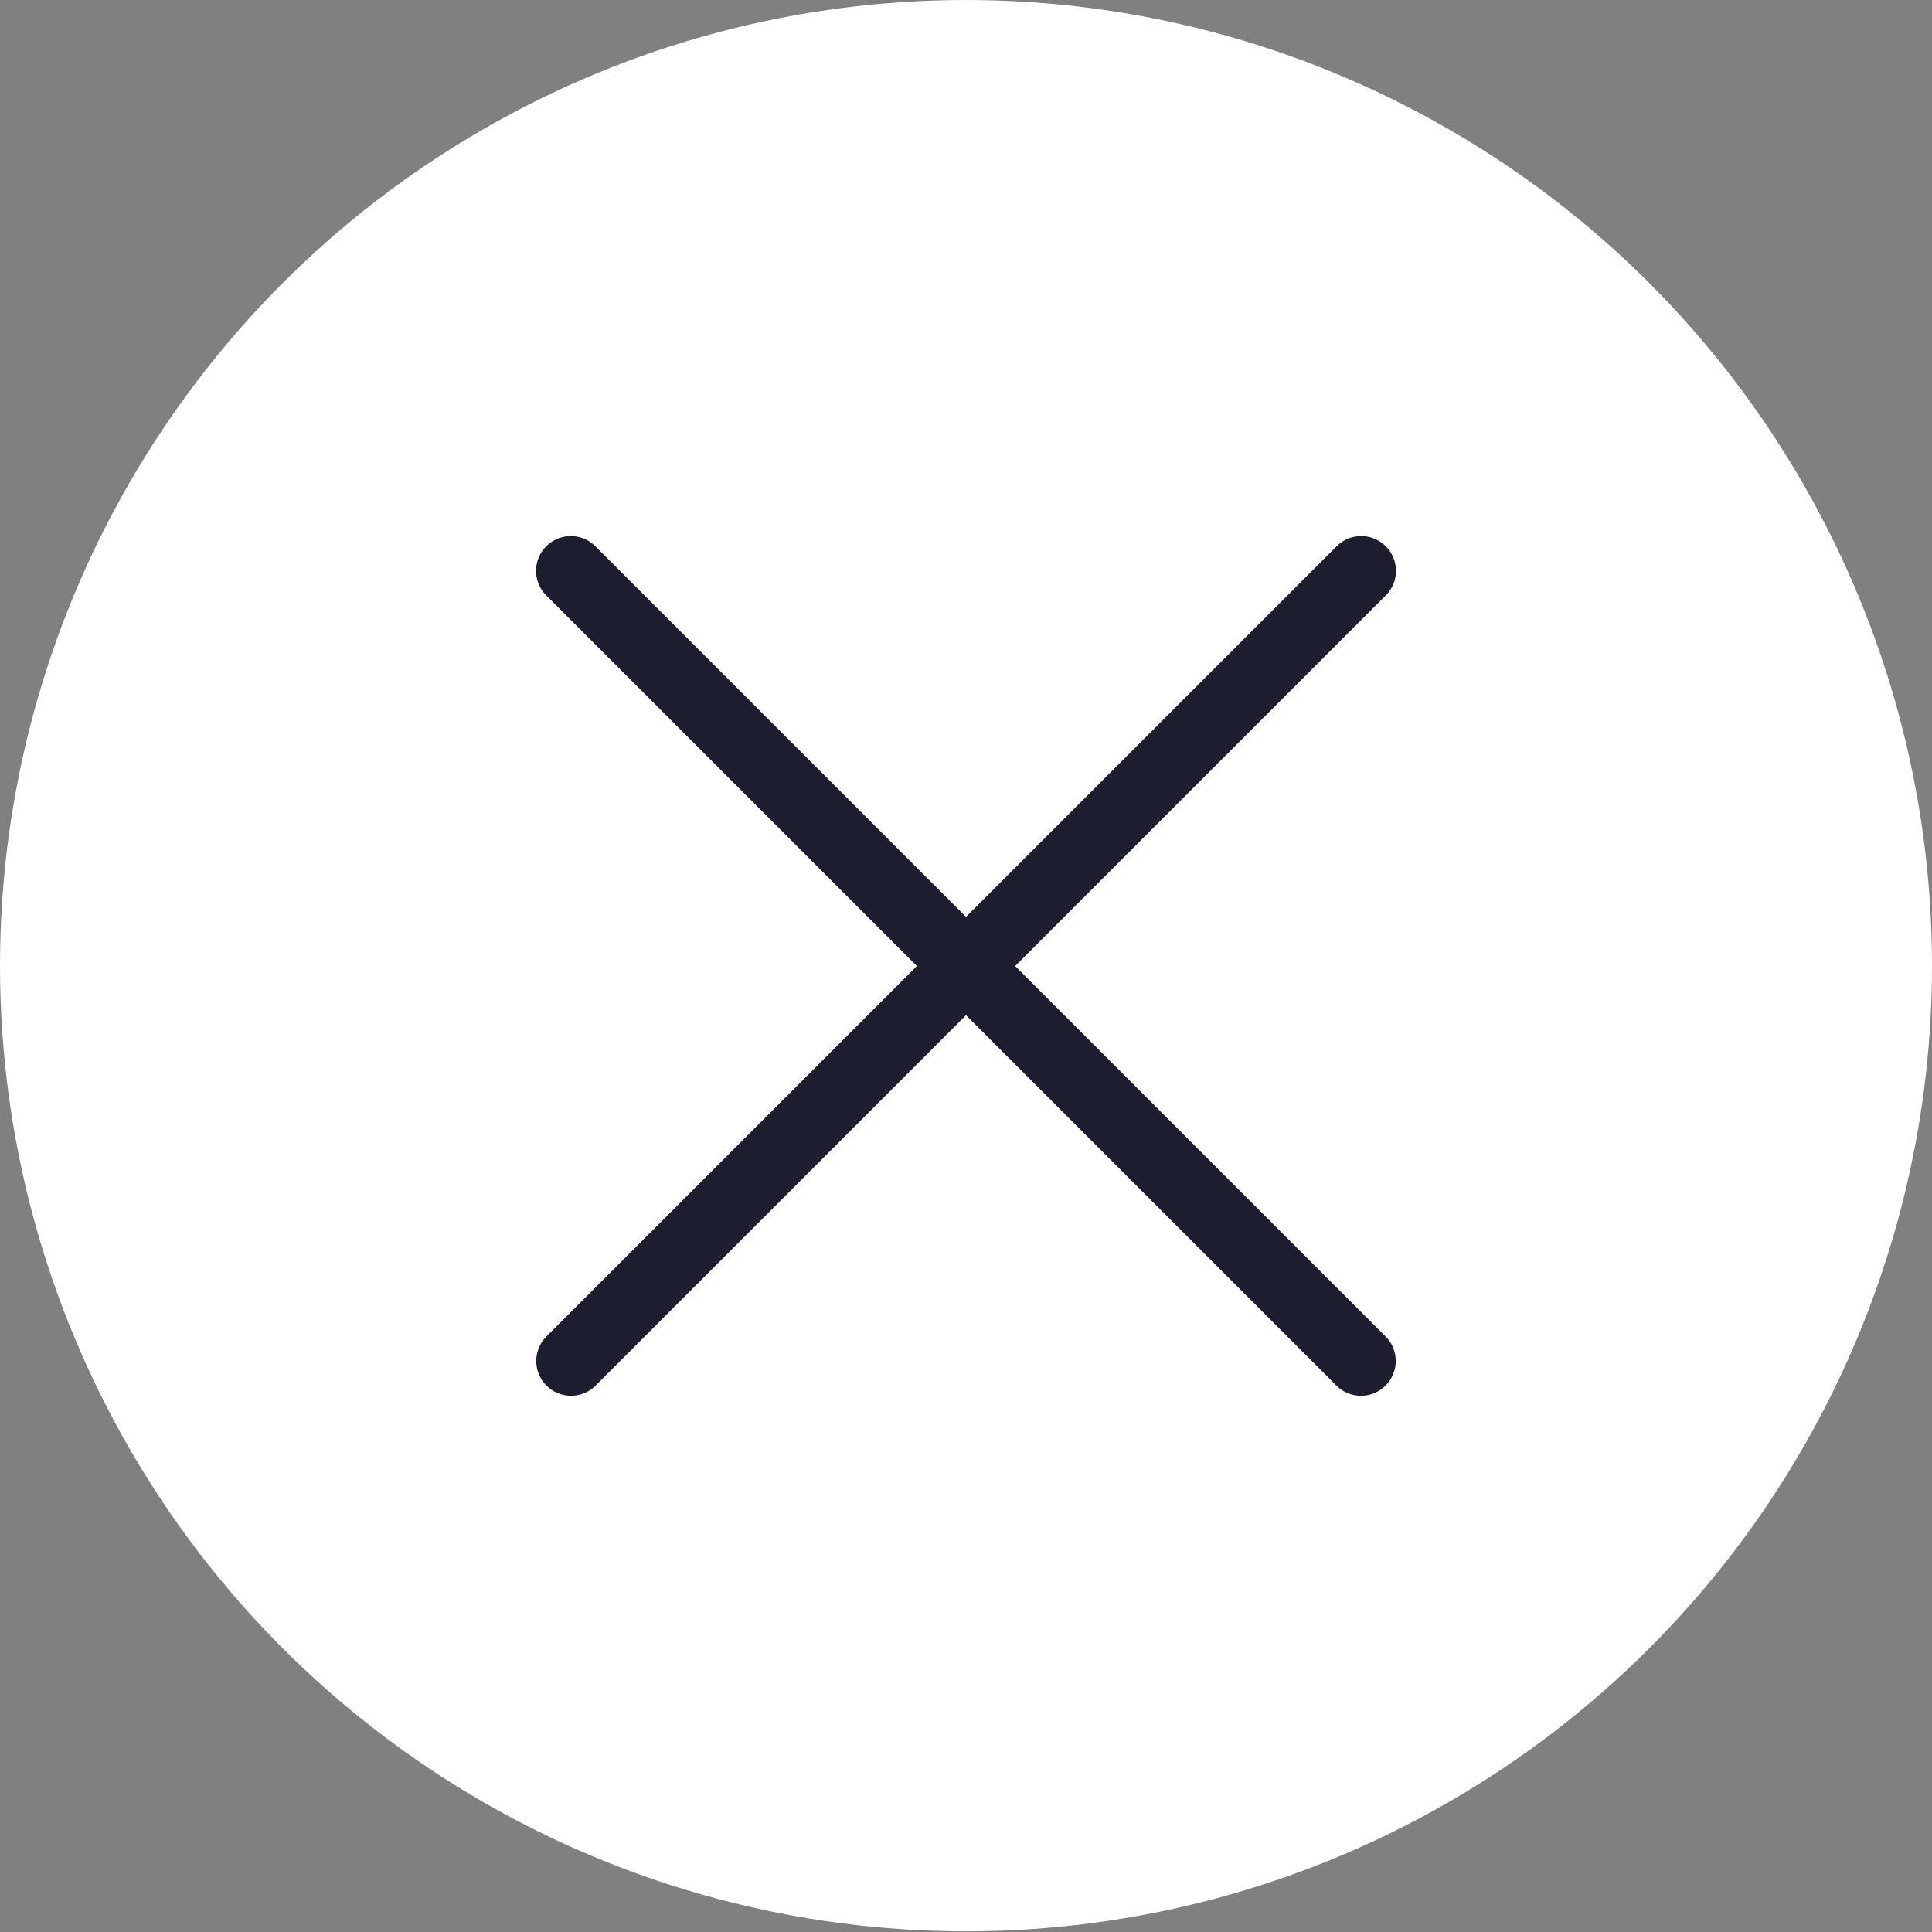 <?xml version="1.0" encoding="UTF-8" standalone="no"?>
<!DOCTYPE svg PUBLIC "-//W3C//DTD SVG 1.1//EN" "http://www.w3.org/Graphics/SVG/1.1/DTD/svg11.dtd">
<svg width="100%" height="100%" viewBox="0 0 45 45" version="1.1" xmlns="http://www.w3.org/2000/svg" xmlns:xlink="http://www.w3.org/1999/xlink" xml:space="preserve" xmlns:serif="http://www.serif.com/" style="fill-rule:evenodd;clip-rule:evenodd;stroke-linejoin:round;stroke-miterlimit:2;">
    <rect x="0" y="0" width="45" height="45" fill="#808080" stroke="none"/>
    <g transform="matrix(0.9,0,0,0.907,0,-0.366)">
        <ellipse cx="25" cy="25.202" rx="25" ry="24.798" style="fill:white;"/>
    </g>
    <g transform="matrix(-0.391,0.391,0.423,0.423,28.886,9.332)">
        <path d="M50,8.017C50,7.27 49.344,6.664 48.536,6.664L1.464,6.664C0.656,6.664 0,7.27 0,8.017C0,8.765 0.656,9.371 1.464,9.371L48.536,9.371C49.344,9.371 50,8.765 50,8.017Z" style="fill:rgb(28,29,46);"/>
    </g>
    <g transform="matrix(0.391,0.391,-0.423,0.423,16.114,9.332)">
        <path d="M50,8.017C50,7.27 49.344,6.664 48.536,6.664L1.464,6.664C0.656,6.664 0,7.27 0,8.017C0,8.765 0.656,9.371 1.464,9.371L48.536,9.371C49.344,9.371 50,8.765 50,8.017Z" style="fill:rgb(28,29,46);"/>
    </g>
</svg>
